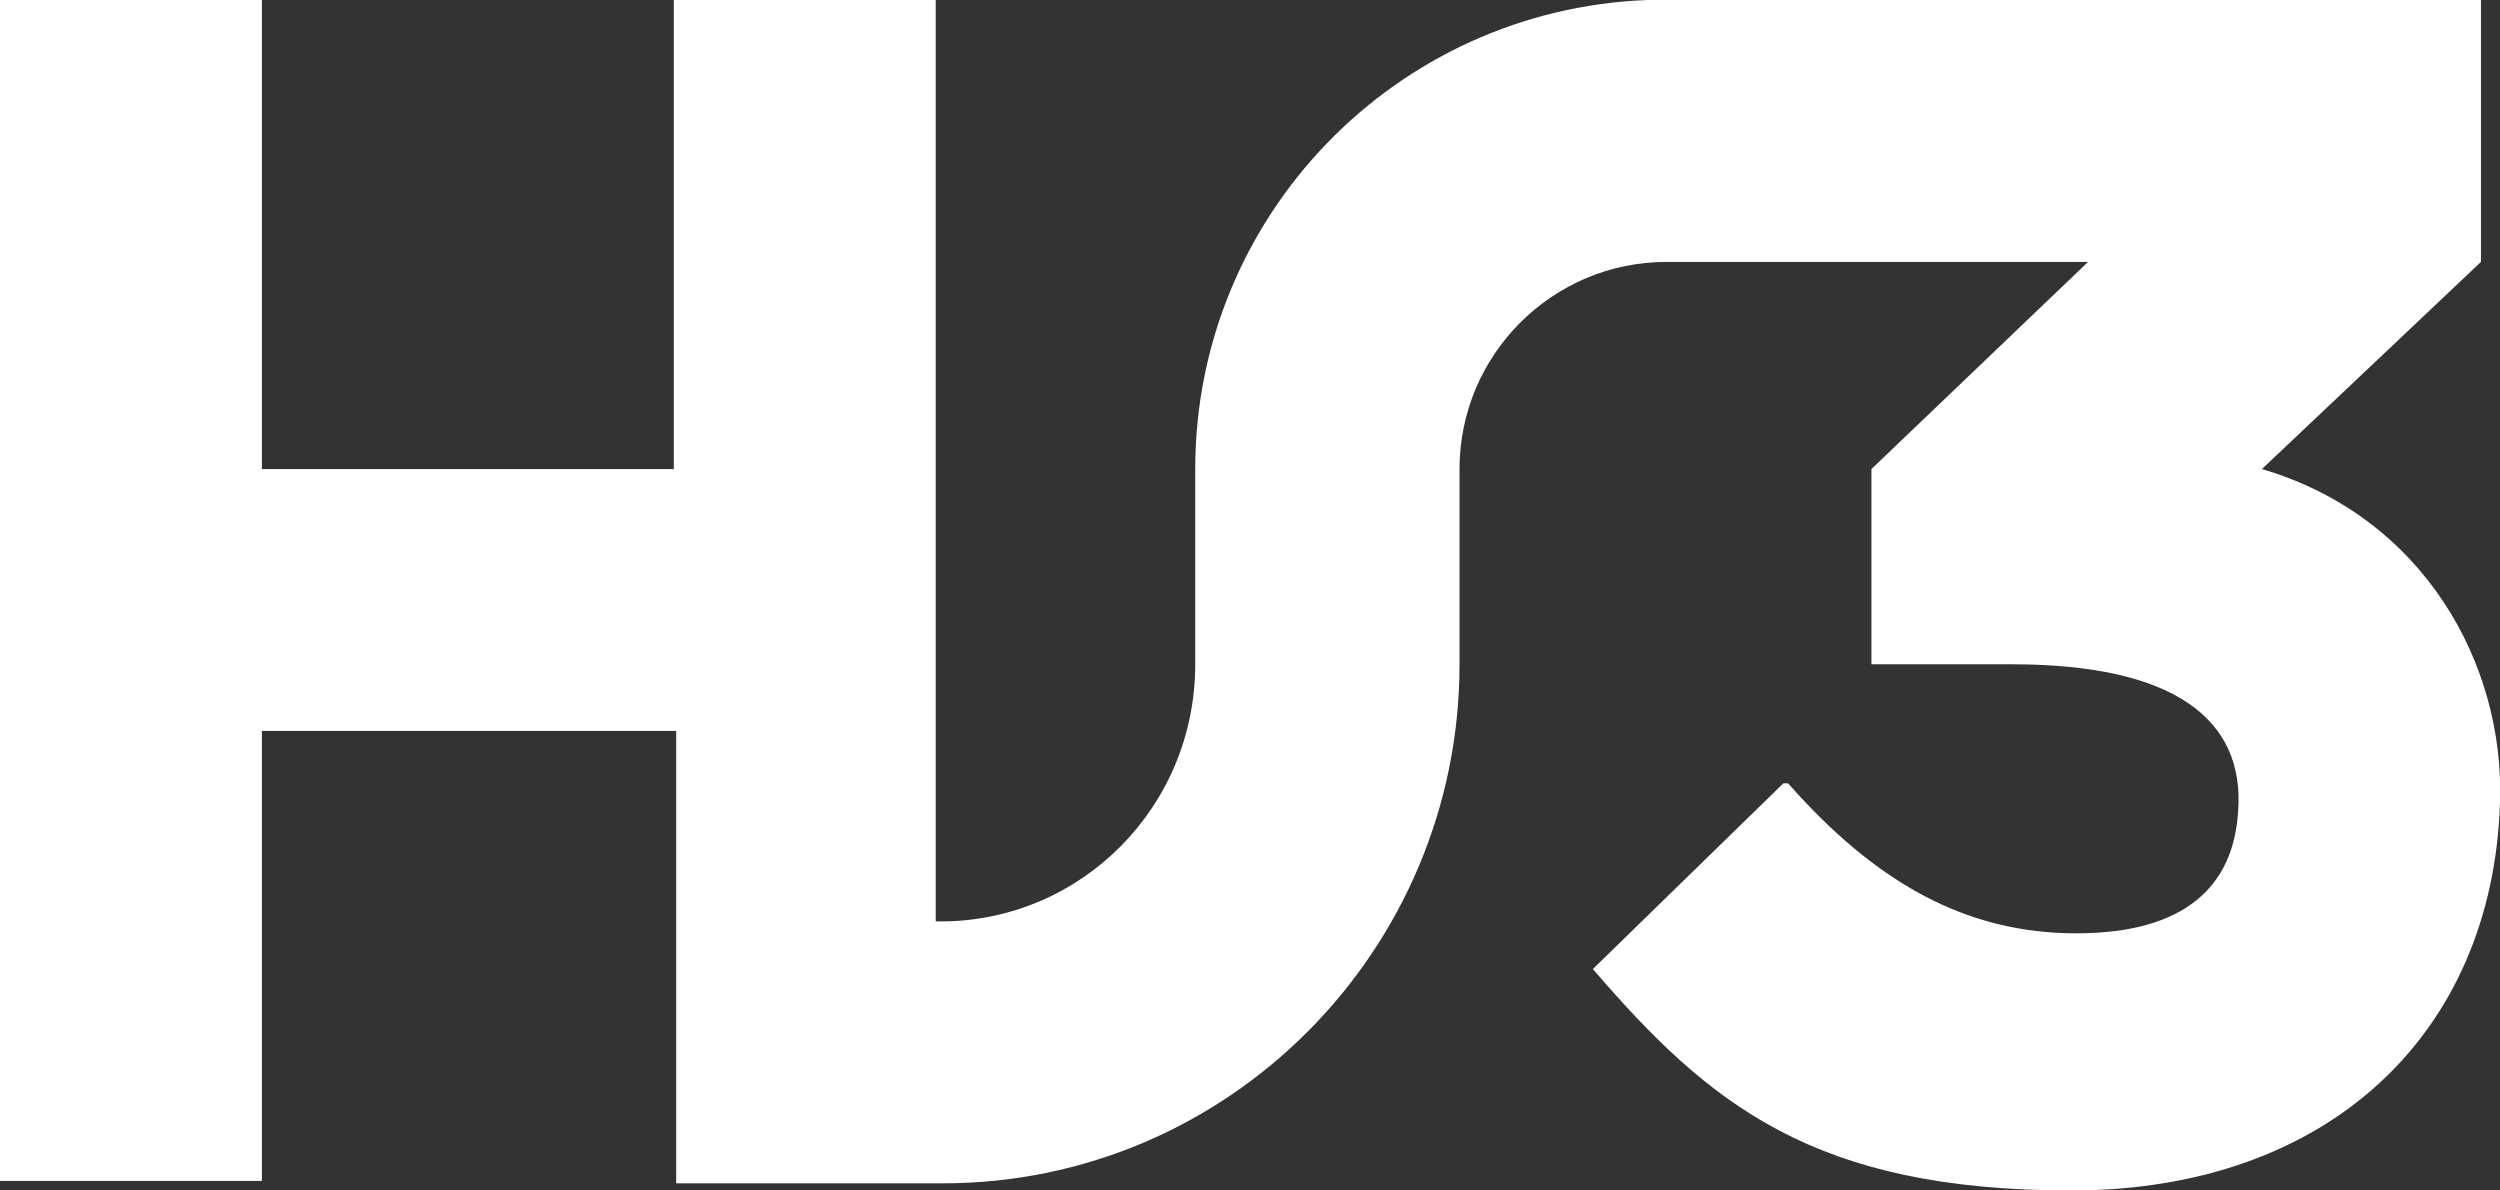 <?xml version="1.0" encoding="UTF-8"?>
<svg xmlns="http://www.w3.org/2000/svg" version="1.1" viewBox="0 0 105 50">
  <rect x="0" y="0" width="105" height="50" fill="#333333" stroke="none"/>
  <defs>
    <style>
      .cls-1 {
        fill: #fff;
      }
    </style>
  </defs>
  <!-- Generator: Adobe Illustrator 28.6.0, SVG Export Plug-In . SVG Version: 1.2.0 Build 709)  -->
  <g>
    <g id="Ebene_1">
      <path class="cls-1" d="M105,33.7c-.3,9.7-7.2,16.3-18,16.3s-15.2-3.6-20.1-9.3h0c0,0,8-7.8,8-7.8h.2c3.7,4.2,7.5,6.3,12.1,6.3s6.6-2,6.8-5.1c.3-3.9-2.7-6.2-9.5-6.2h-5.9v-8.2l9.1-8.7h-17.7c-4.8,0-8.7,3.9-8.7,8.7v8.2c0,12-9.7,21.8-21.7,21.8h-11.2v-19H11v18.9H0V0h11v19.7h17.3V0h11v38.7h.2c5.9,0,10.7-4.8,10.7-10.8v-8.2C50.2,9.1,58.6.4,69.2,0h35v11l-9.2,8.7c6.8,2,10.2,8.2,10,14"/>
    </g>
  </g>
</svg>